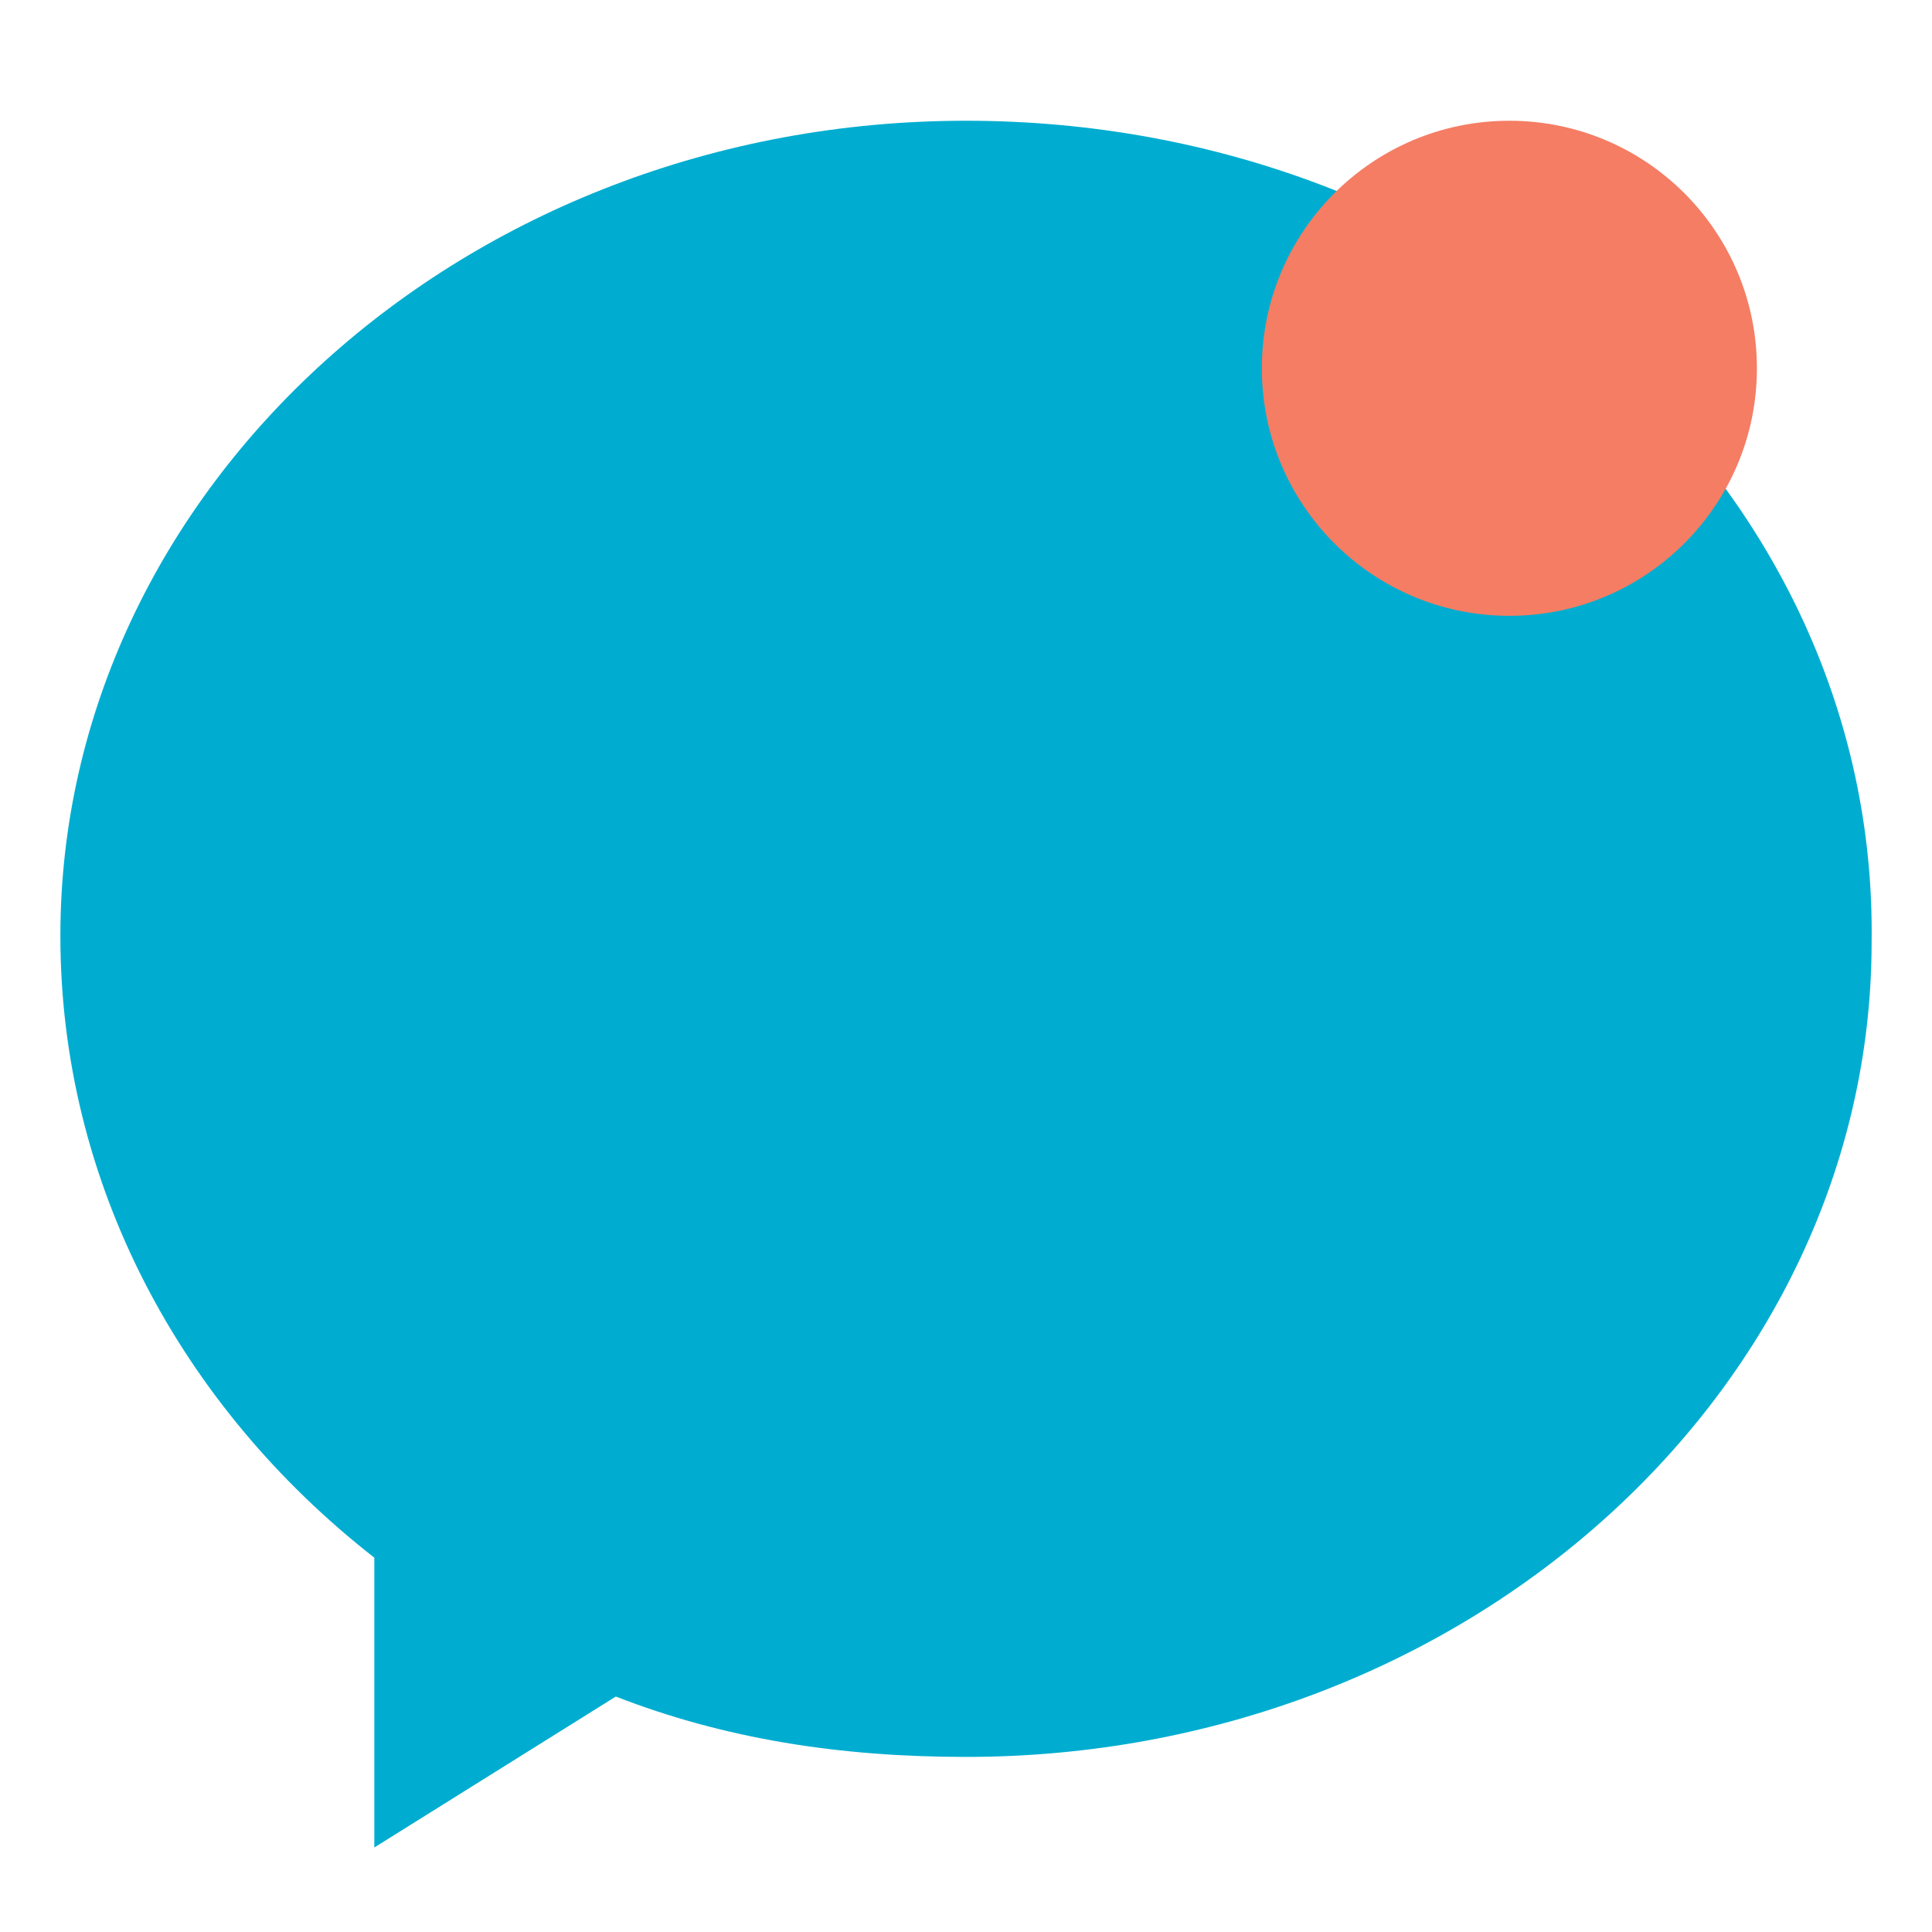 <?xml version="1.0" encoding="utf-8"?>
<!-- Generator: Adobe Illustrator 18.1.1, SVG Export Plug-In . SVG Version: 6.00 Build 0)  -->
<!DOCTYPE svg PUBLIC "-//W3C//DTD SVG 1.1//EN" "http://www.w3.org/Graphics/SVG/1.1/DTD/svg11.dtd">
<svg version="1.1" id="Layer_1" xmlns="http://www.w3.org/2000/svg" xmlns:xlink="http://www.w3.org/1999/xlink" x="0px" y="0px"
	 viewBox="0 0 32 32" enable-background="new 0 0 32 32" xml:space="preserve">
<g>
	<path fill="#00ADD0" d="M16,2C7.7,2,1,8.1,1,15.5c0,4.1,2,7.8,5.2,10.3v4.8l4-2.5c1.8,0.7,3.7,1,5.8,1c8.3,0,15-6.1,15-13.5
		C31.1,8.1,24.4,2,16,2z"/>
	<circle fill="#F47D64" cx="25" cy="6.1" r="4.1"/>
</g>
</svg>
